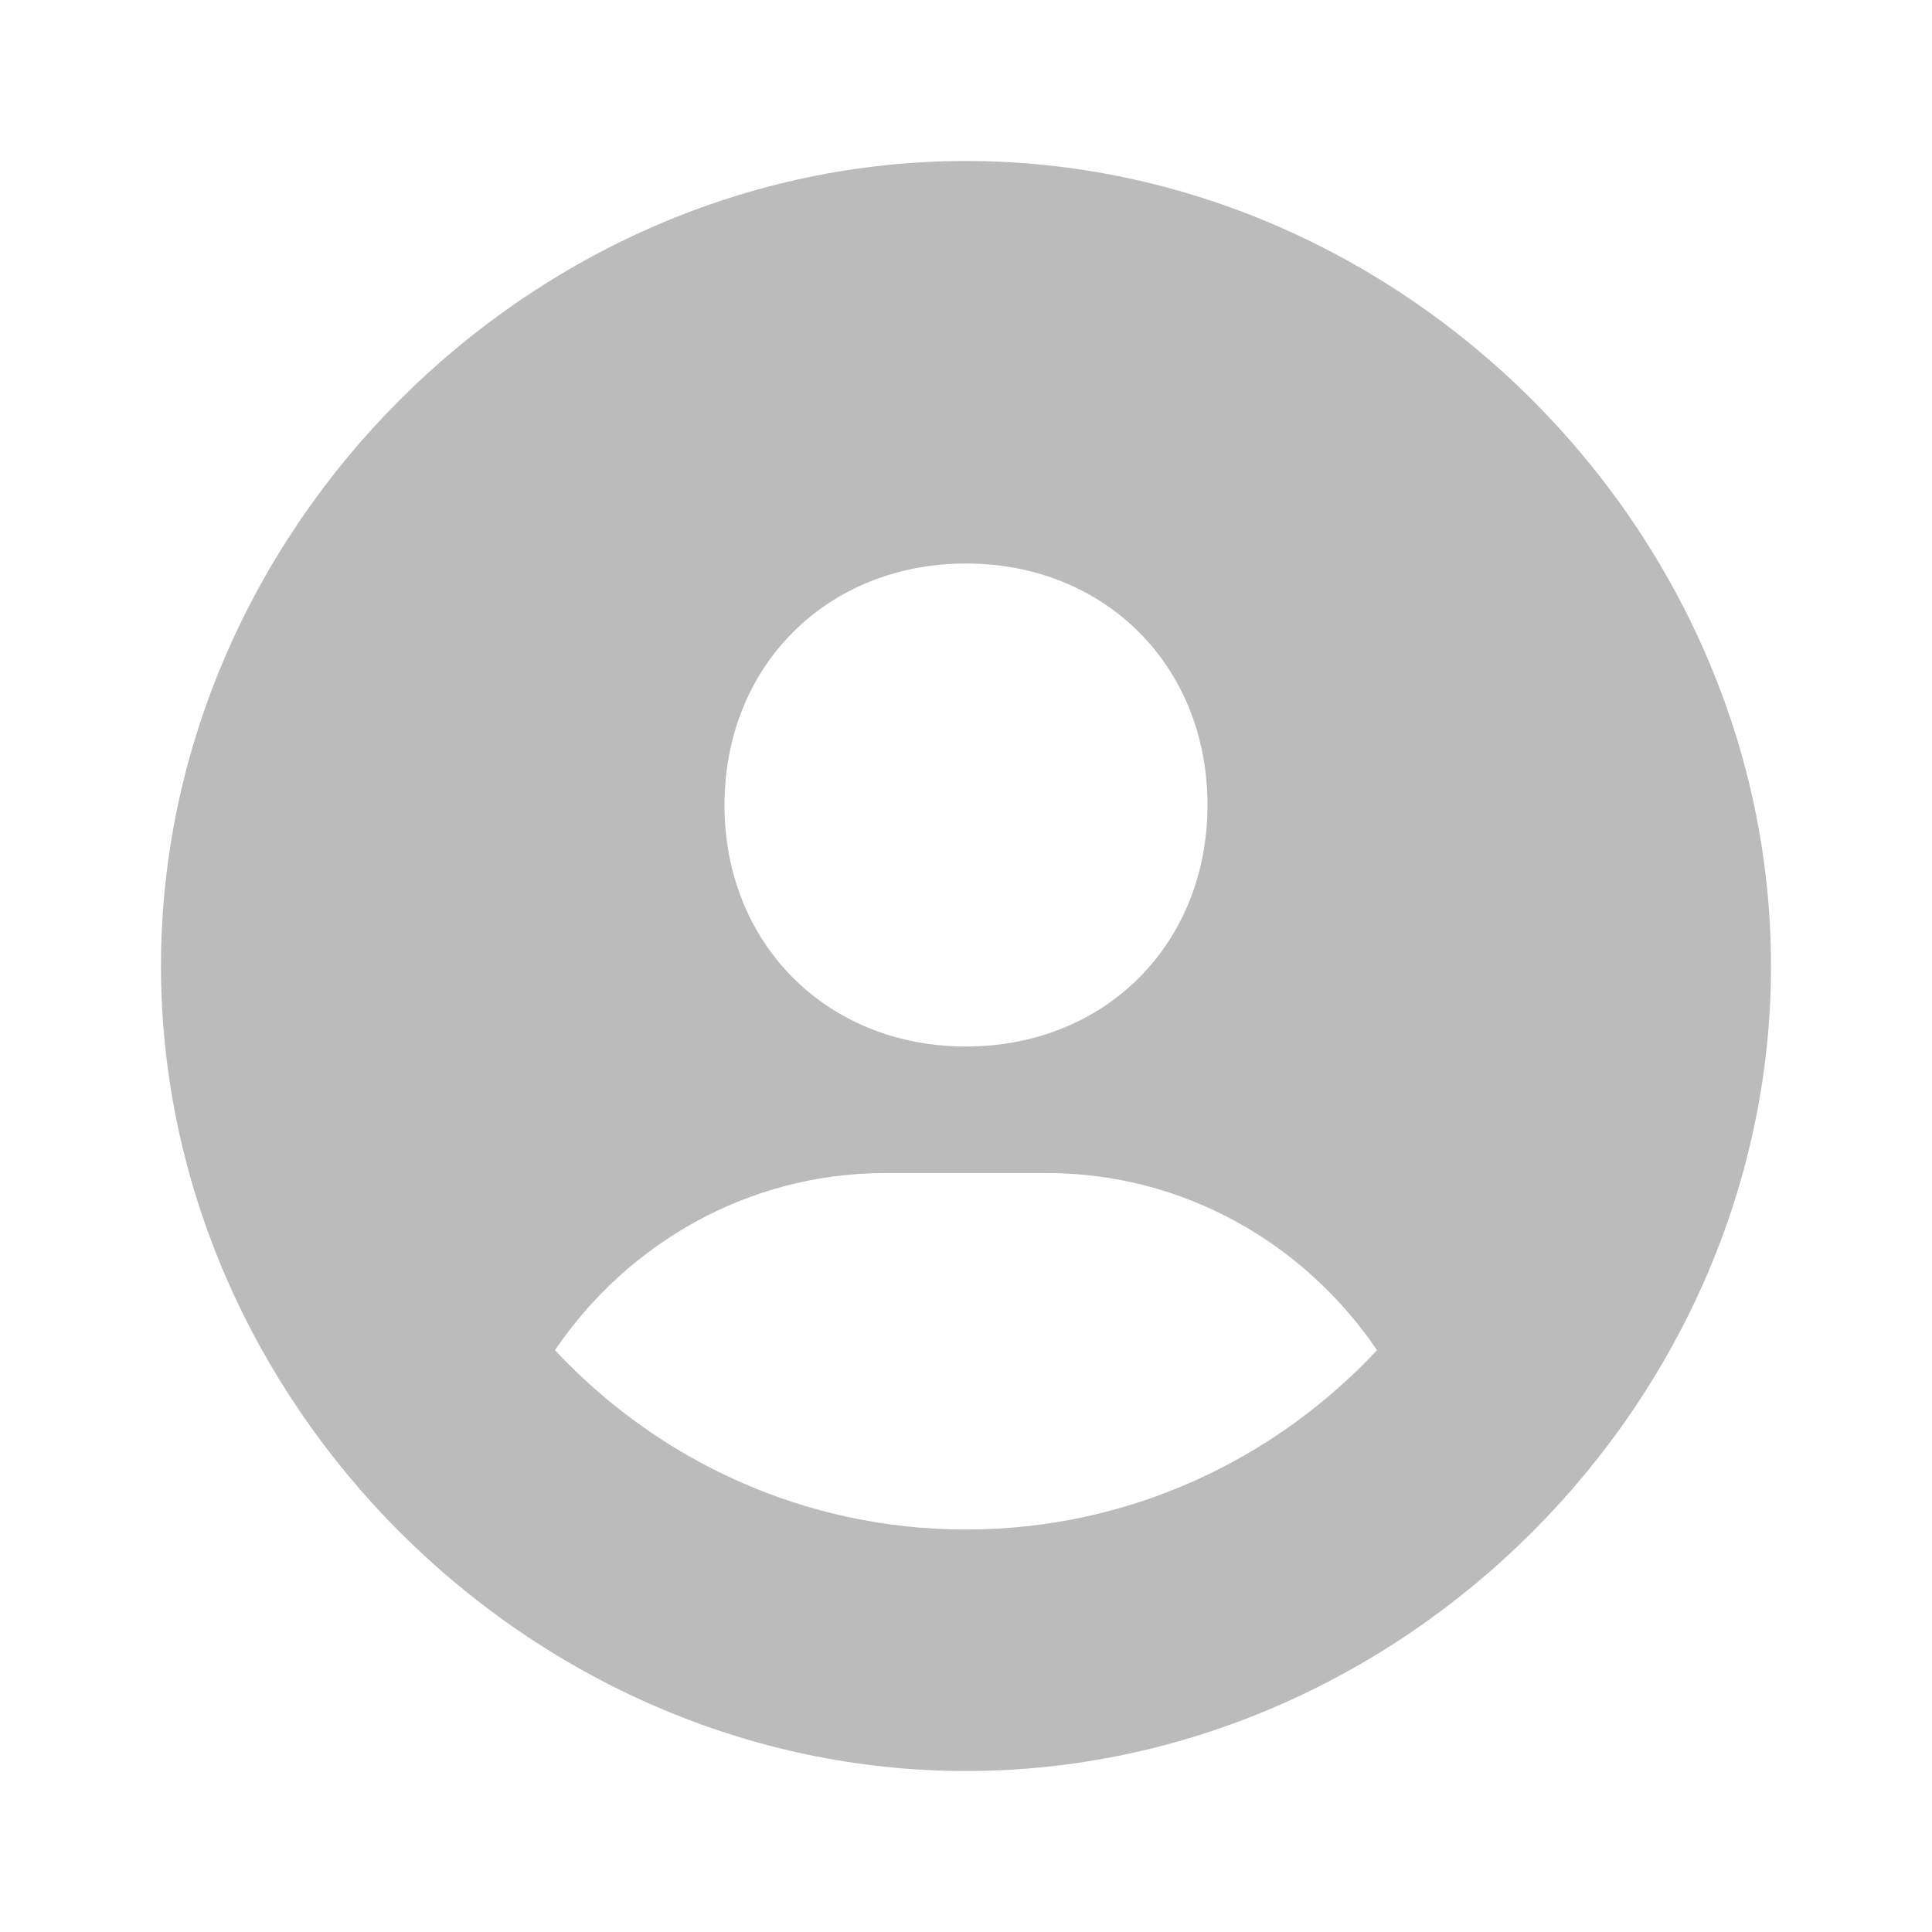 <svg width="230" height="230" viewBox="0 0 230 230" fill="none" xmlns="http://www.w3.org/2000/svg">
<path d="M114.999 19.167C63.048 19.167 19.166 63.049 19.166 115C19.166 166.952 63.048 210.834 114.999 210.834C166.951 210.834 210.833 166.952 210.833 115C210.833 63.049 166.951 19.167 114.999 19.167ZM114.999 67.084C131.55 67.084 143.749 79.274 143.749 95.834C143.749 112.394 131.55 124.584 114.999 124.584C98.459 124.584 86.249 112.394 86.249 95.834C86.249 79.274 98.459 67.084 114.999 67.084ZM66.067 160.732C74.663 148.082 89 139.649 105.416 139.649H124.583C141.009 139.649 155.336 148.082 163.932 160.732C151.684 173.842 134.31 182.084 114.999 182.084C95.689 182.084 78.314 173.842 66.067 160.732Z" fill="#BBBBBB"/>
</svg>
